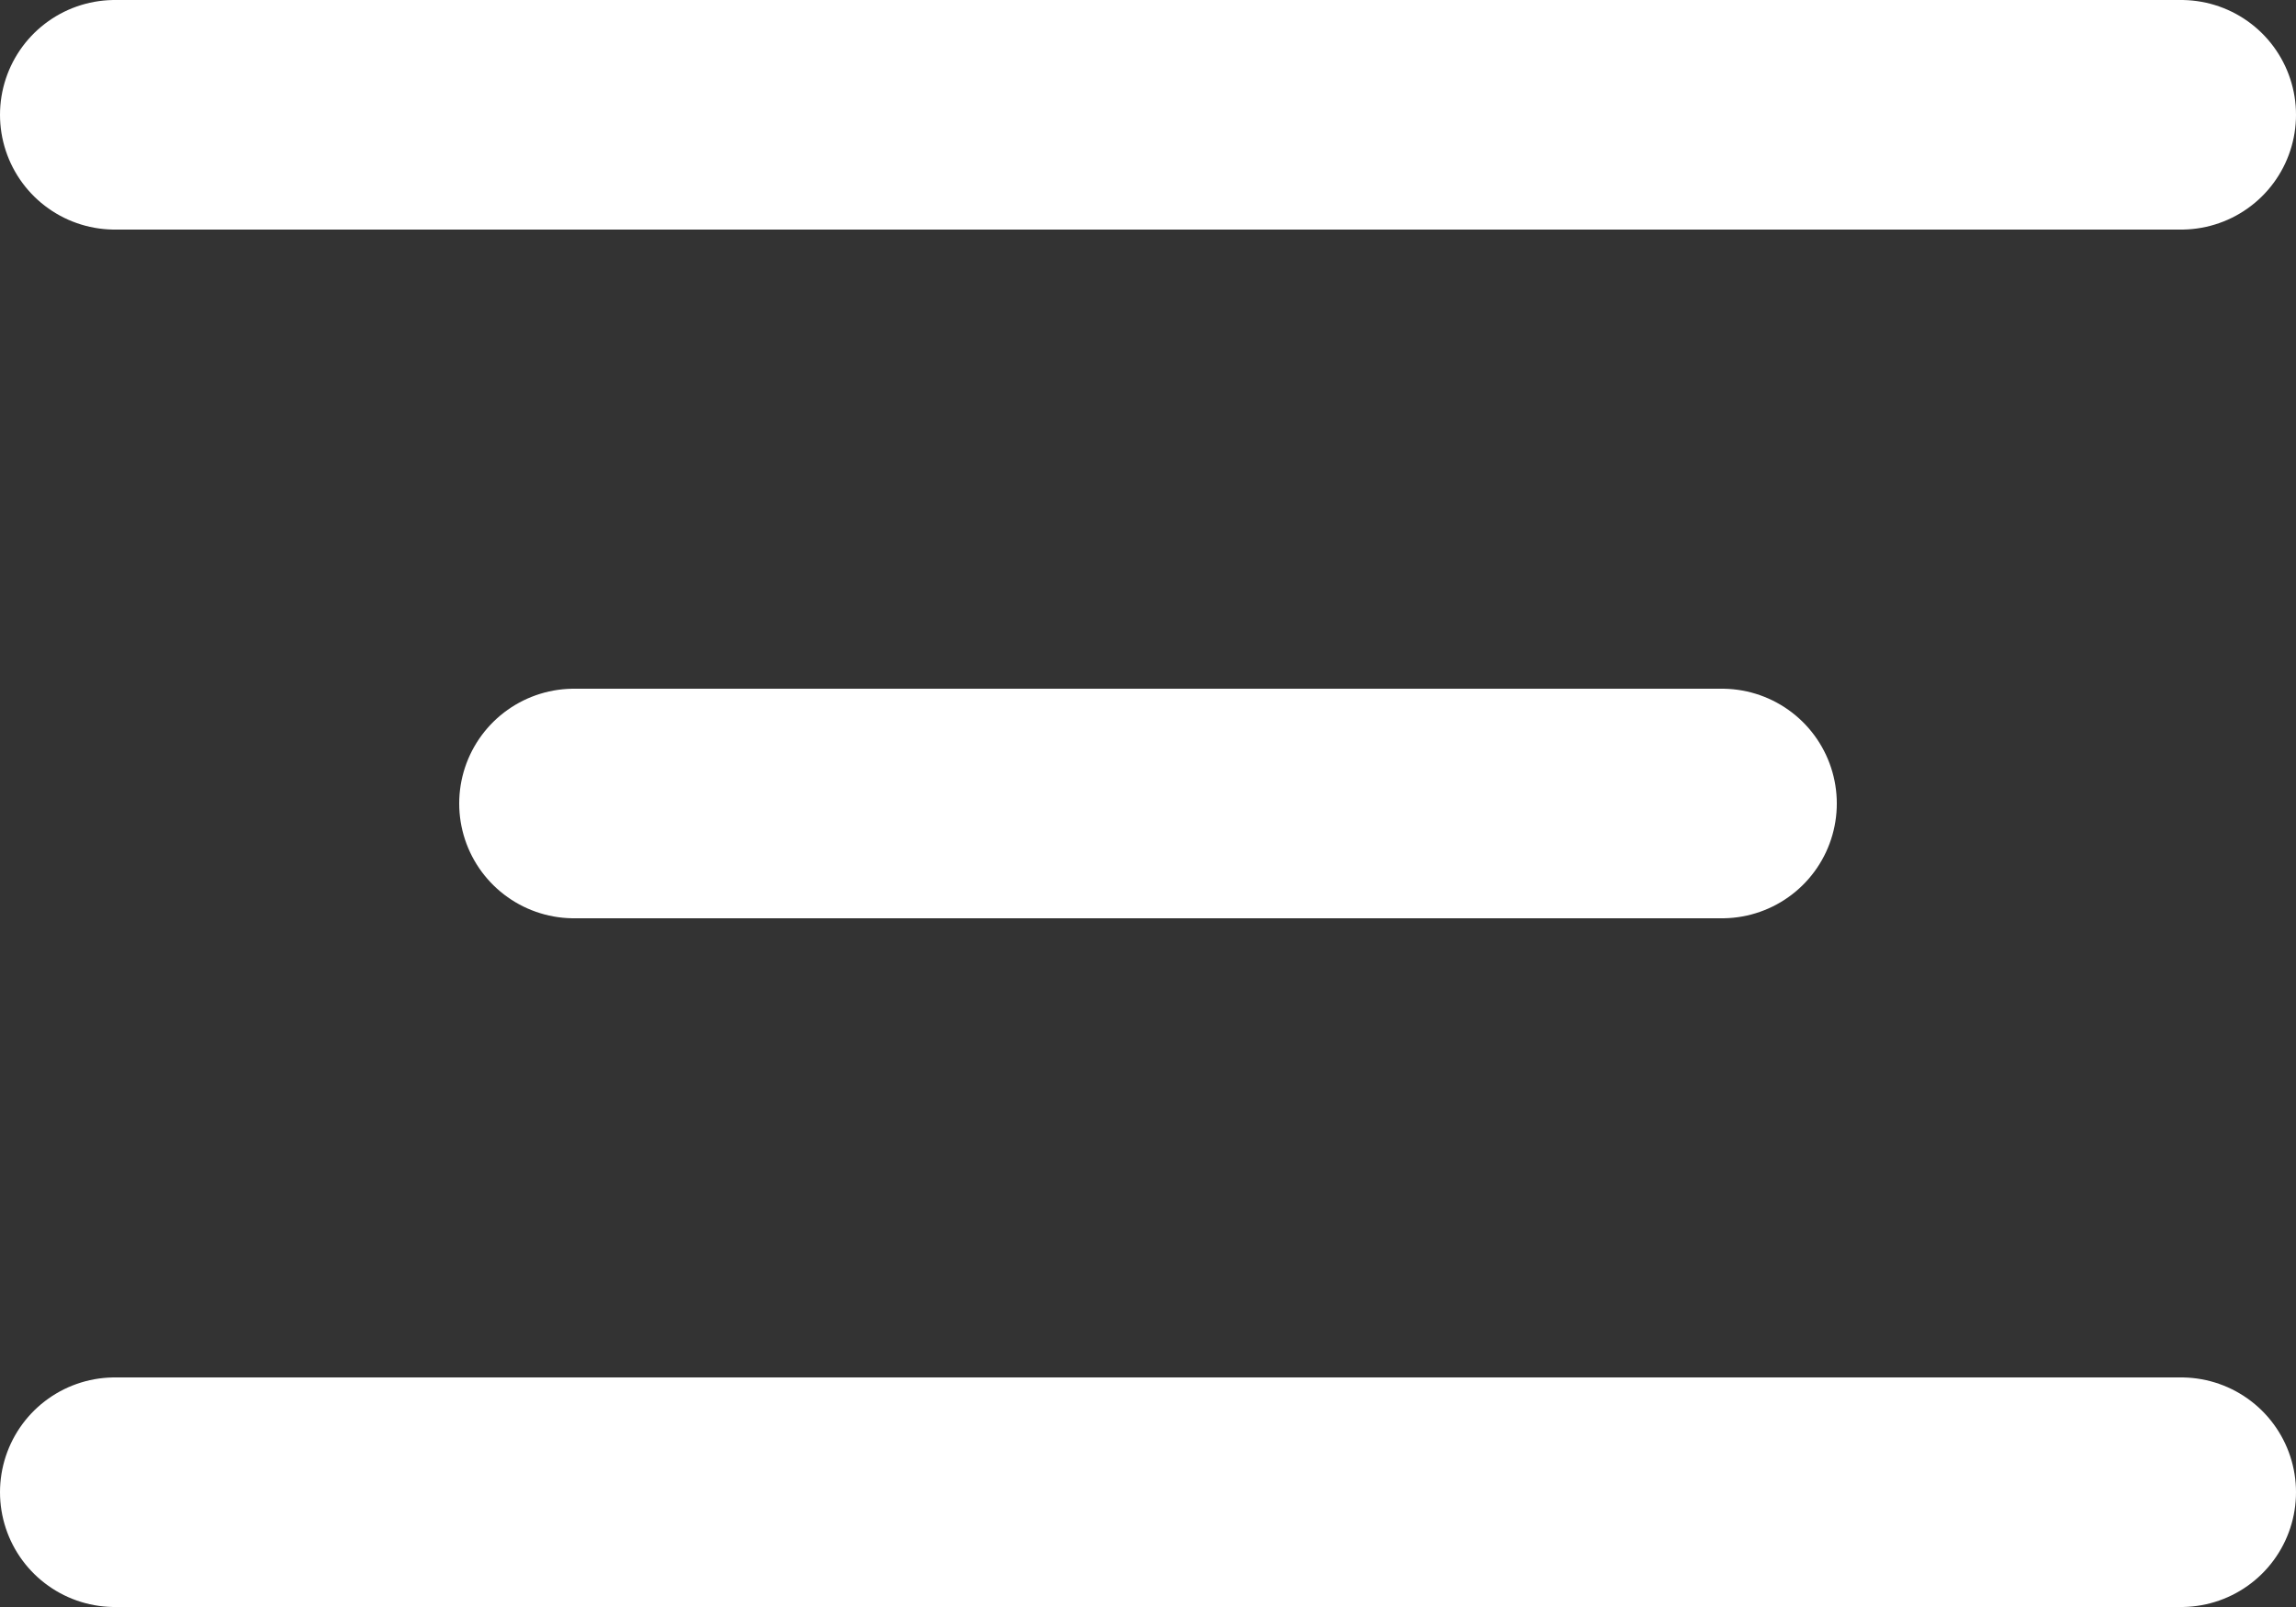 <svg xmlns="http://www.w3.org/2000/svg" width="30" height="21" viewBox="0 0 30 21">
  <rect x="0" y="0" width="30" height="21" fill="#333333" stroke="none"/>
  <g id="Component_35_3" data-name="Component 35 – 3" transform="translate(1.5 1.5)">
    <line id="Line_35" data-name="Line 35" x2="27" fill="none" stroke="#fff" stroke-linecap="round" stroke-width="3"/>
    <line id="Line_37" data-name="Line 37" x2="27" transform="translate(0 18)" fill="none" stroke="#fff" stroke-linecap="round" stroke-width="3"/>
    <line id="Line_36" data-name="Line 36" x2="15" transform="translate(6 9)" fill="none" stroke="#fff" stroke-linecap="round" stroke-width="3"/>
  </g>
</svg>
